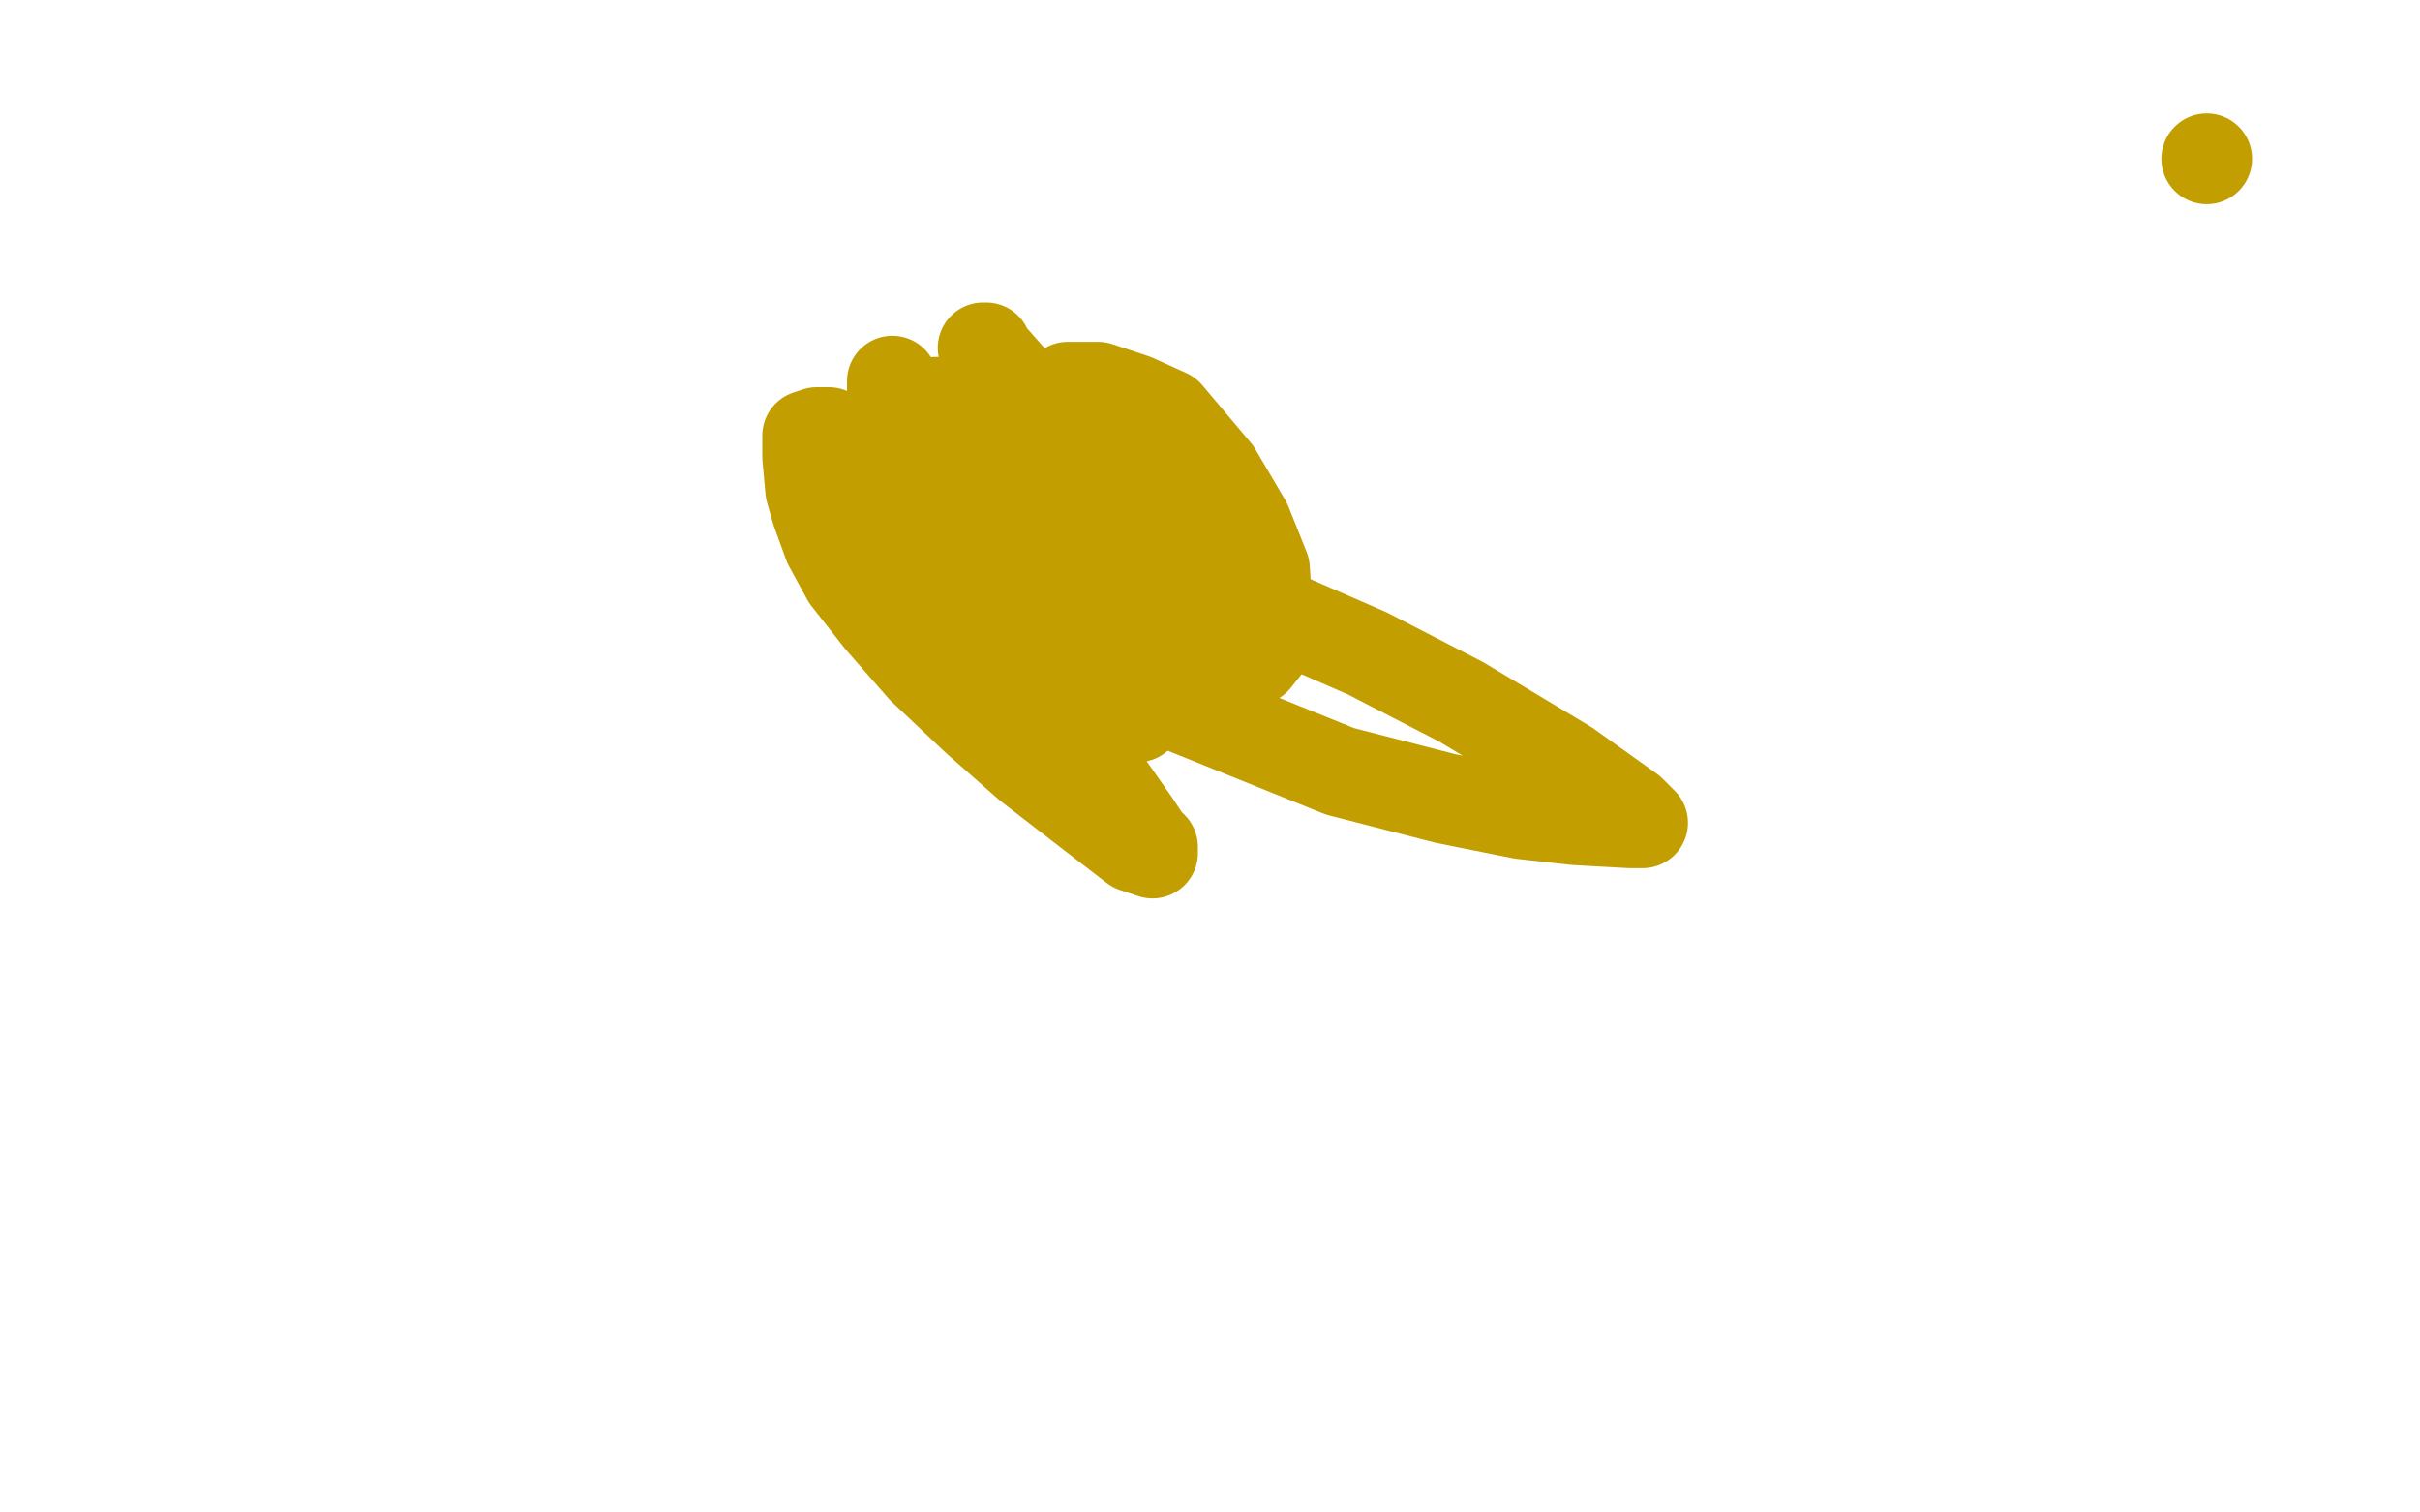 <?xml version="1.0" standalone="no"?>
<!DOCTYPE svg PUBLIC "-//W3C//DTD SVG 1.1//EN"
"http://www.w3.org/Graphics/SVG/1.1/DTD/svg11.dtd">

<svg width="800" height="500" version="1.1" xmlns="http://www.w3.org/2000/svg" xmlns:xlink="http://www.w3.org/1999/xlink" style="stroke-antialiasing: false"><desc>This SVG has been created on https://colorillo.com/</desc><rect x='0' y='0' width='800' height='500' style='fill: rgb(255,255,255); stroke-width:0' /><polyline points="295,126 295,127 295,127 295,130 295,130 297,136 297,136 303,147 303,147 311,160 311,160 319,172 319,172 326,183 326,183 332,192 335,196 339,201 341,203 342,205 342,206 343,206 343,207 344,207 345,208 345,209 346,209 346,210 346,209 346,208 345,205 342,200 341,199 338,194 336,191 334,189 334,188 332,187 332,186 331,186 331,185 330,185 329,185 328,185 328,184 327,183 326,183" style="fill: none; stroke: #c39e00; stroke-width: 30; stroke-linejoin: round; stroke-linecap: round; stroke-antialiasing: false; stroke-antialias: 0; opacity: 1.0"/>
<polyline points="325,183 324,183 324,183 318,183 318,183 311,182 311,182 303,179 303,179 294,175 294,175 286,171 286,171 281,167 278,164 276,162 275,160 275,159 275,158 276,158 281,162 291,171 303,185 318,202 337,223 360,251 368,262 375,272 379,278 381,280 381,281 381,282 375,280 362,270 340,253 323,238 305,221 291,205 280,191 274,180 270,169 268,162 267,151 267,146 267,144 270,143 274,143 280,147 286,153 309,172 327,188 349,206 360,219 367,227 373,233 376,236 376,237 369,234 359,227 341,213 335,208 322,196 316,191 311,187 305,184 301,181 298,180 297,179 299,181 305,185 312,189 346,210 391,234 443,255 478,264 503,269 521,271 539,272 542,272 543,272 539,268 518,253 483,232 452,216 413,199 377,185 344,180 326,180 307,180 298,180 291,183 287,184 285,185 284,188 284,191 289,199 302,209 326,218 366,223 384,223 402,223 409,221 415,218 419,213 419,203 418,188 412,173 402,156 386,137 375,132 363,128 358,128 353,128 353,132 353,142 360,152 374,171 390,186 397,193 404,198 409,201 412,202 413,203 414,203 414,201 410,197 401,192 387,186 369,181 353,179 345,179 338,179 335,179 334,179 335,185 344,191 359,200 374,208 382,211 392,214 394,215 395,215 396,215 396,213 395,206 389,193 383,180 375,167 367,156 360,147 356,143 351,140 348,139 346,139 346,141 348,151 355,162 360,168 374,188 376,190 385,199 389,202 391,203 391,204 392,204 391,202 383,193 371,179 358,167 343,153 332,142 321,135 315,133 312,133 309,133 309,144 315,154 328,172 340,183 347,188 367,202 373,206 379,209 382,210 383,211 384,211 384,205 378,192 367,172 353,150" style="fill: none; stroke: #c39e00; stroke-width: 30; stroke-linejoin: round; stroke-linecap: round; stroke-antialiasing: false; stroke-antialias: 0; opacity: 1.0"/>
<polyline points="339,134 348,146 353,153 365,168 370,174 374,178 376,180 377,180 377,178 376,170 374,162 372,155 371,151 370,149 370,148" style="fill: none; stroke: #c39e00; stroke-width: 30; stroke-linejoin: round; stroke-linecap: round; stroke-antialiasing: false; stroke-antialias: 0; opacity: 1.0"/>
<polyline points="353,150 342,134 327,117 326,115 325,115 329,122 339,134" style="fill: none; stroke: #c39e00; stroke-width: 30; stroke-linejoin: round; stroke-linecap: round; stroke-antialiasing: false; stroke-antialias: 0; opacity: 1.0"/>
<polyline points="370,148 370,149 369,149 368,149" style="fill: none; stroke: #c39e00; stroke-width: 30; stroke-linejoin: round; stroke-linecap: round; stroke-antialiasing: false; stroke-antialias: 0; opacity: 1.0"/>
<circle cx="729.5" cy="52.5" r="15" style="fill: #c39e00; stroke-antialiasing: false; stroke-antialias: 0; opacity: 1.0"/>
</svg>
